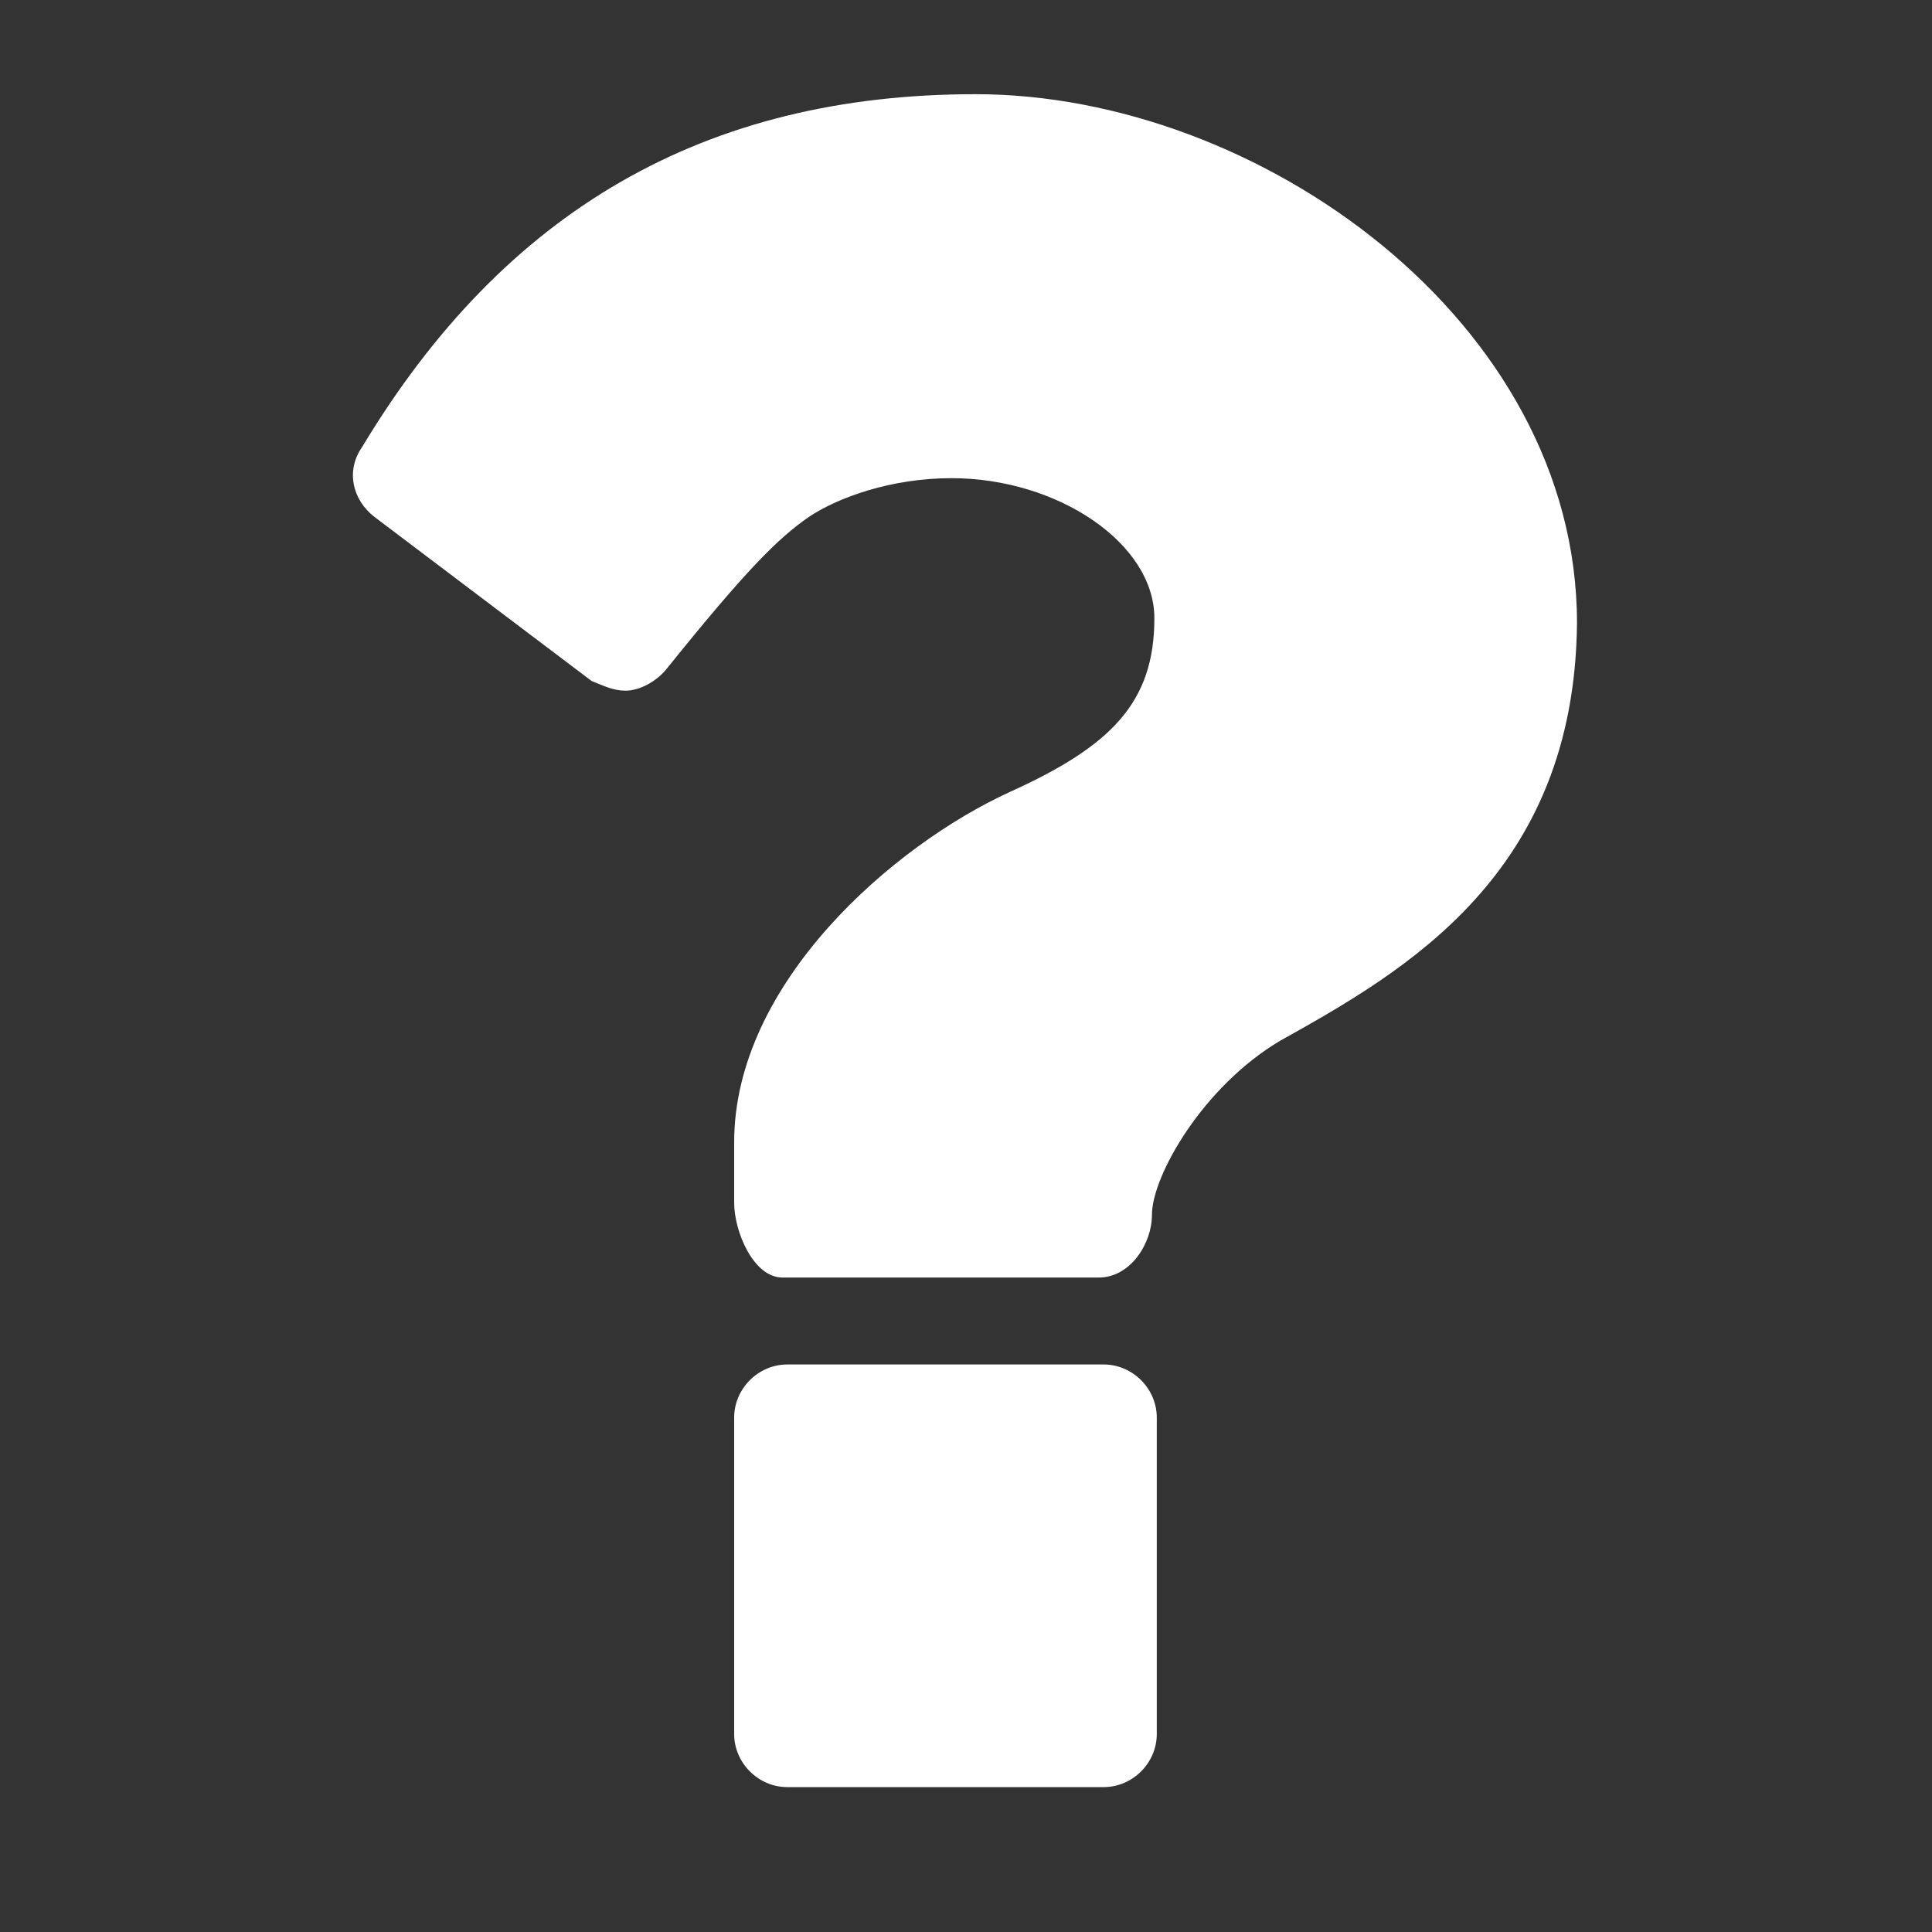 <?xml version="1.0" encoding="utf-8"?>
<!-- Generator: Adobe Illustrator 23.0.1, SVG Export Plug-In . SVG Version: 6.00 Build 0)  -->
<svg version="1.1" id="Ebene_1" xmlns="http://www.w3.org/2000/svg" xmlns:xlink="http://www.w3.org/1999/xlink" x="0px" y="0px"
	 viewBox="0 0 80 80" style="enable-background:new 0 0 80 80;" xml:space="preserve">
<rect x="0" y="0" width="80" height="80" fill="#333333" stroke="none"/>
<style type="text/css">
	.st0{fill:#FFFFFF;}
</style>
<g>
	<path class="st0" d="M53,43.1c-3.2,1.9-5.3,5.6-5.3,7.2c0,1.2-0.9,2.6-2.2,2.6H32.4c-1.2,0-2-1.9-2-3.1v-2.5
		c0-6.6,6.6-12.3,11.4-14.5c4.2-1.9,6-3.7,6-7.2c0-3.1-4-5.8-8.4-5.8c-2.5,0-4.7,0.8-5.9,1.6c-1.3,0.9-2.6,2.2-5.9,6.3
		c-0.4,0.5-1.1,0.9-1.7,0.9c-0.5,0-0.9-0.2-1.4-0.4l-9-6.8c-0.9-0.7-1.2-1.9-0.5-2.9C20.9,8.7,29.2,3.9,40.4,3.9
		c11.7,0,24.9,9.4,24.9,21.9C65.2,36.2,58.2,40.2,53,43.1z M47.9,71.8c0,1.2-1,2.2-2.2,2.2H32.6c-1.2,0-2.2-1-2.2-2.2V58.7
		c0-1.2,1-2.2,2.2-2.2h13.1c1.2,0,2.2,1,2.2,2.2V71.8z"/>
</g>
</svg>
